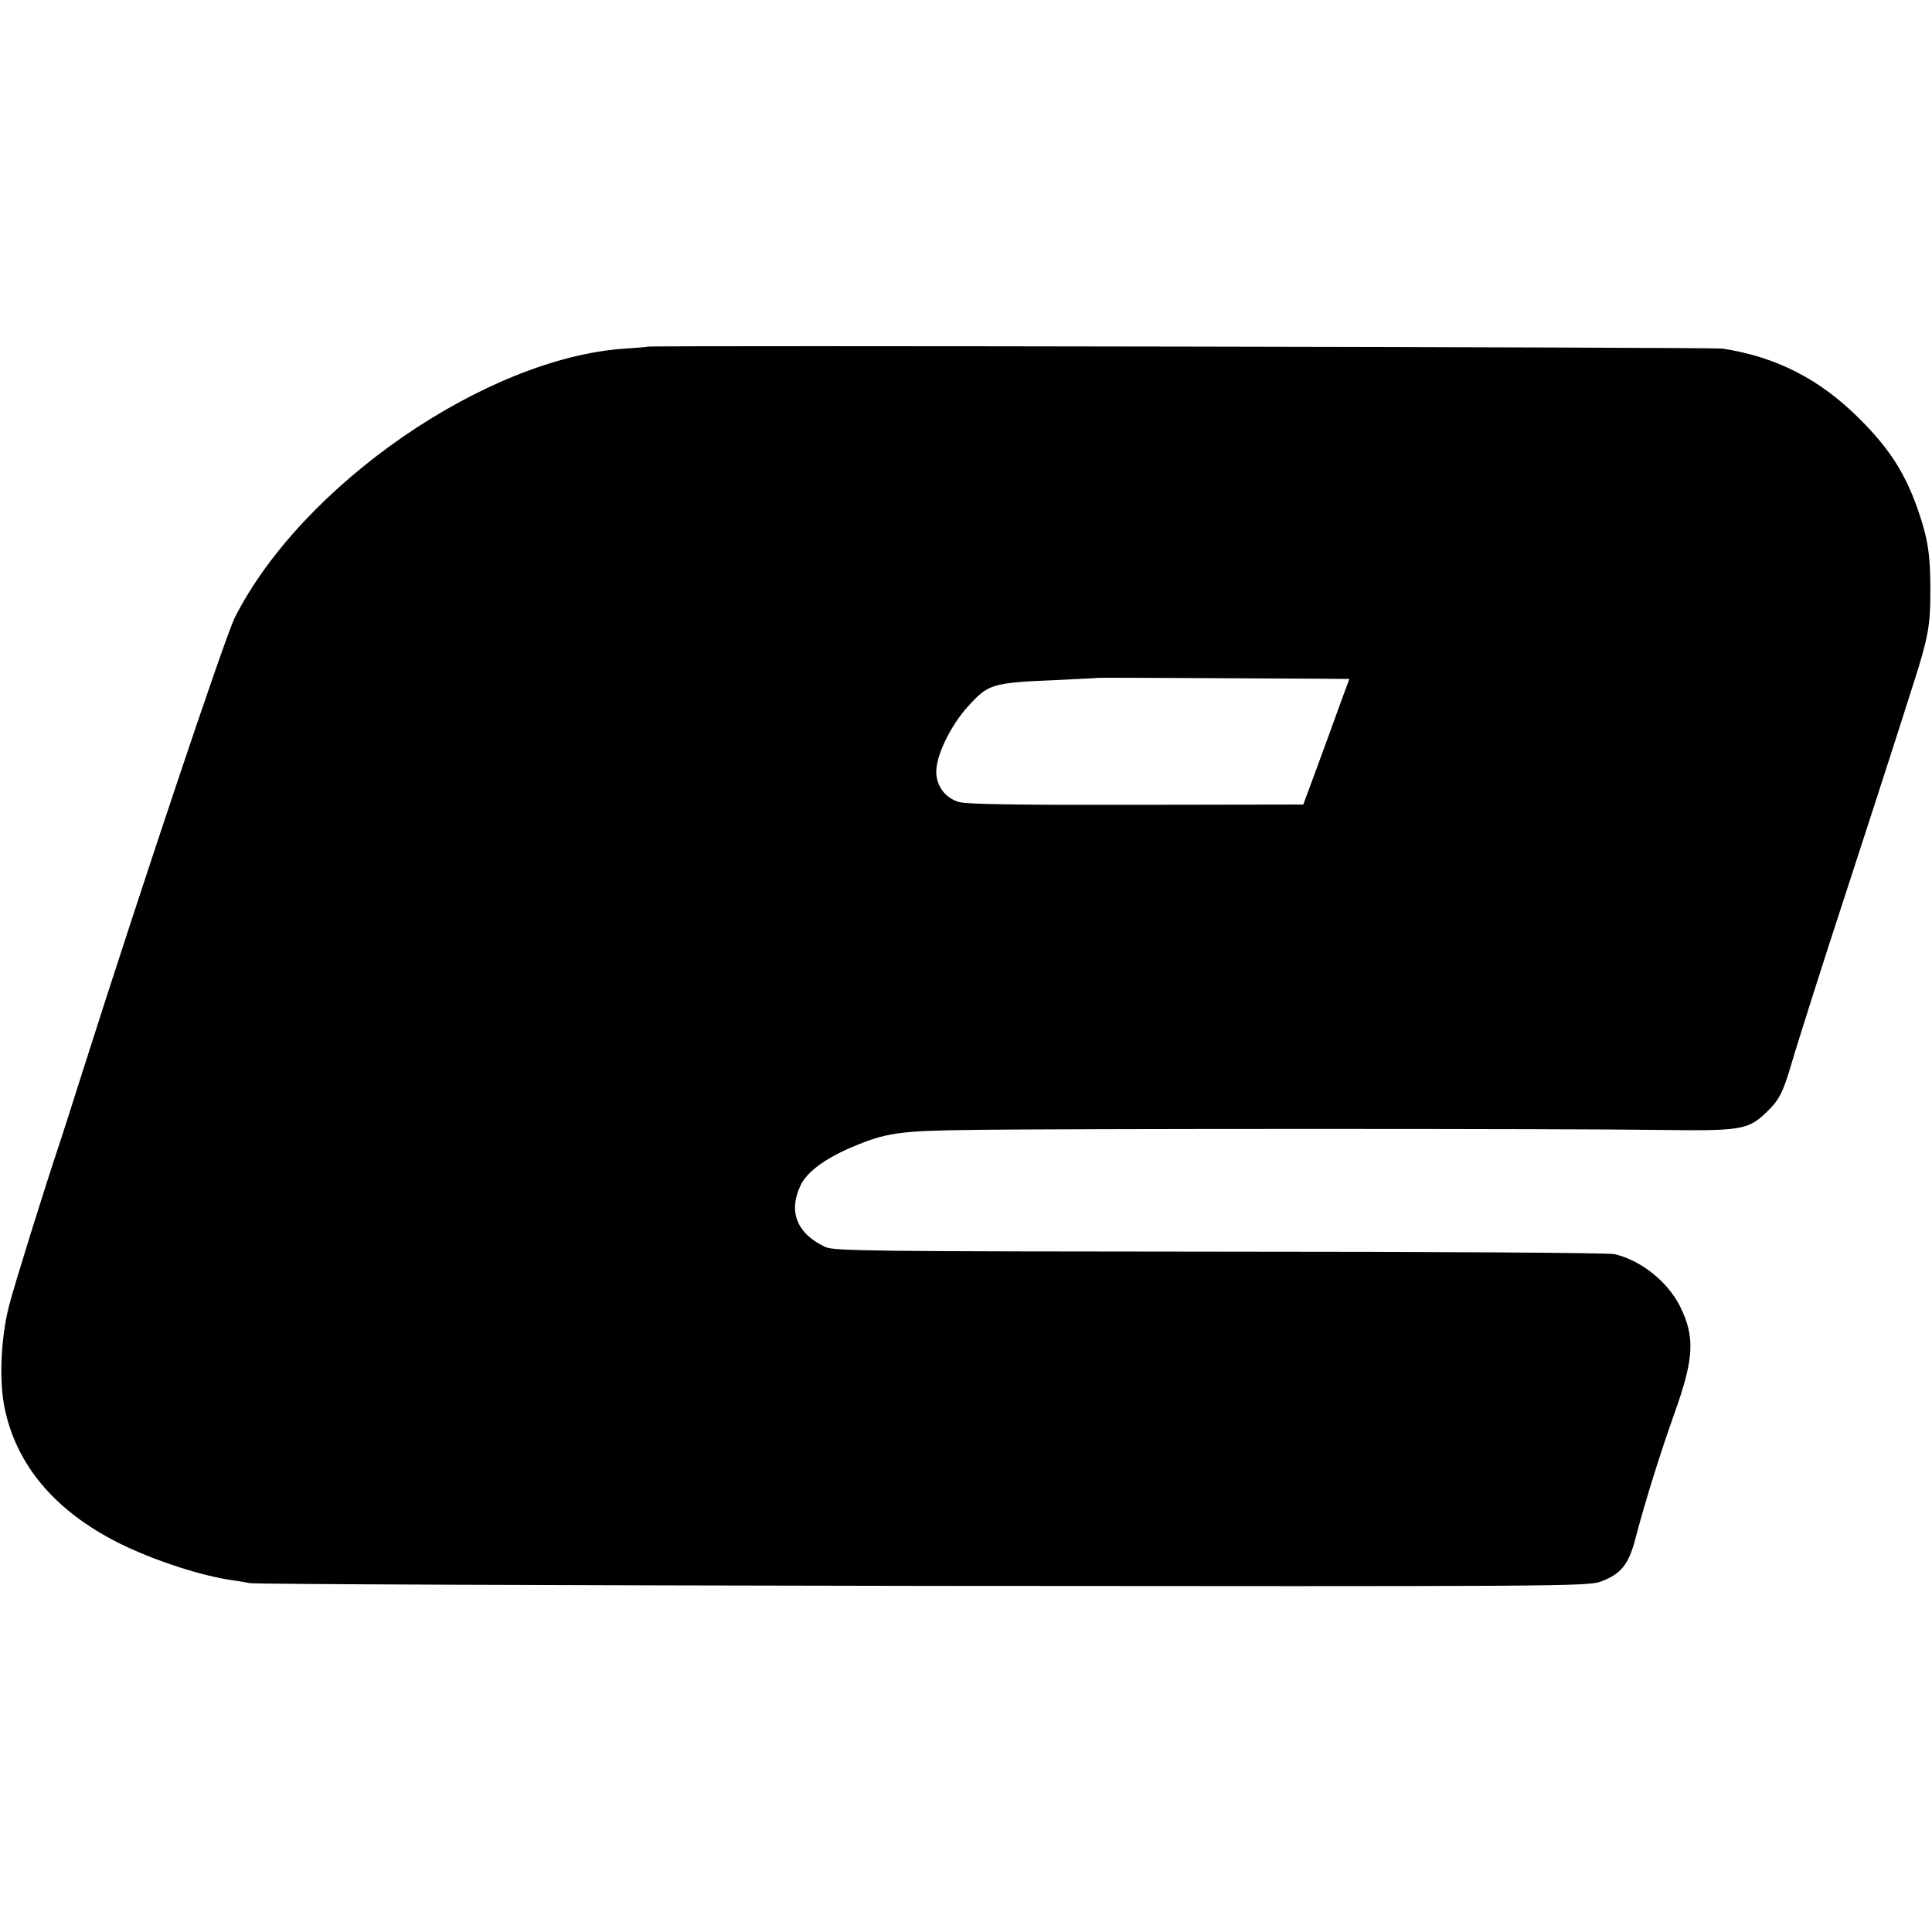 <?xml version="1.0" standalone="no"?>
<!DOCTYPE svg PUBLIC "-//W3C//DTD SVG 20010904//EN"
 "http://www.w3.org/TR/2001/REC-SVG-20010904/DTD/svg10.dtd">
<svg version="1.0" xmlns="http://www.w3.org/2000/svg"
 width="700pt" height="700pt" viewBox="0 0 700 700"
 preserveAspectRatio="xMidYMid meet">
<g transform="translate(0,700) scale(0.1,-0.1)"
fill="#000000" stroke="none">
<path d="M2347 5744 c-1 -1 -38 -4 -82 -7 -503 -33 -1170 -493 -1414 -974 -36
-72 -345 -995 -551 -1643 -34 -107 -70 -220 -80 -250 -65 -195 -166 -520 -187
-600 -30 -117 -37 -274 -16 -373 43 -206 182 -371 412 -487 126 -63 300 -120
416 -136 17 -2 44 -7 60 -10 17 -4 1114 -8 2439 -10 2307 -2 2412 -2 2457 16
71 27 99 60 123 150 37 142 91 313 142 457 73 203 76 280 20 392 -46 89 -140
164 -236 187 -19 5 -663 9 -1430 9 -1262 1 -1398 2 -1430 17 -103 48 -135 129
-89 224 23 48 88 96 184 137 125 53 173 60 435 63 316 5 2168 5 2500 0 288 -4
314 1 379 63 46 43 61 72 90 171 23 79 130 415 186 585 37 112 209 643 260
805 50 156 59 204 59 320 1 134 -8 195 -43 297 -46 135 -104 226 -211 333
-145 146 -304 227 -499 257 -32 5 -3888 12 -3894 7z m2420 -1203 l122 -1 -34
-92 c-18 -51 -56 -154 -83 -228 l-50 -135 -603 -1 c-431 -1 -615 2 -644 10
-55 16 -88 66 -82 123 6 61 57 160 112 221 76 84 86 88 320 98 83 4 151 7 152
8 2 1 217 0 790 -3z"/>
</g>
</svg>
